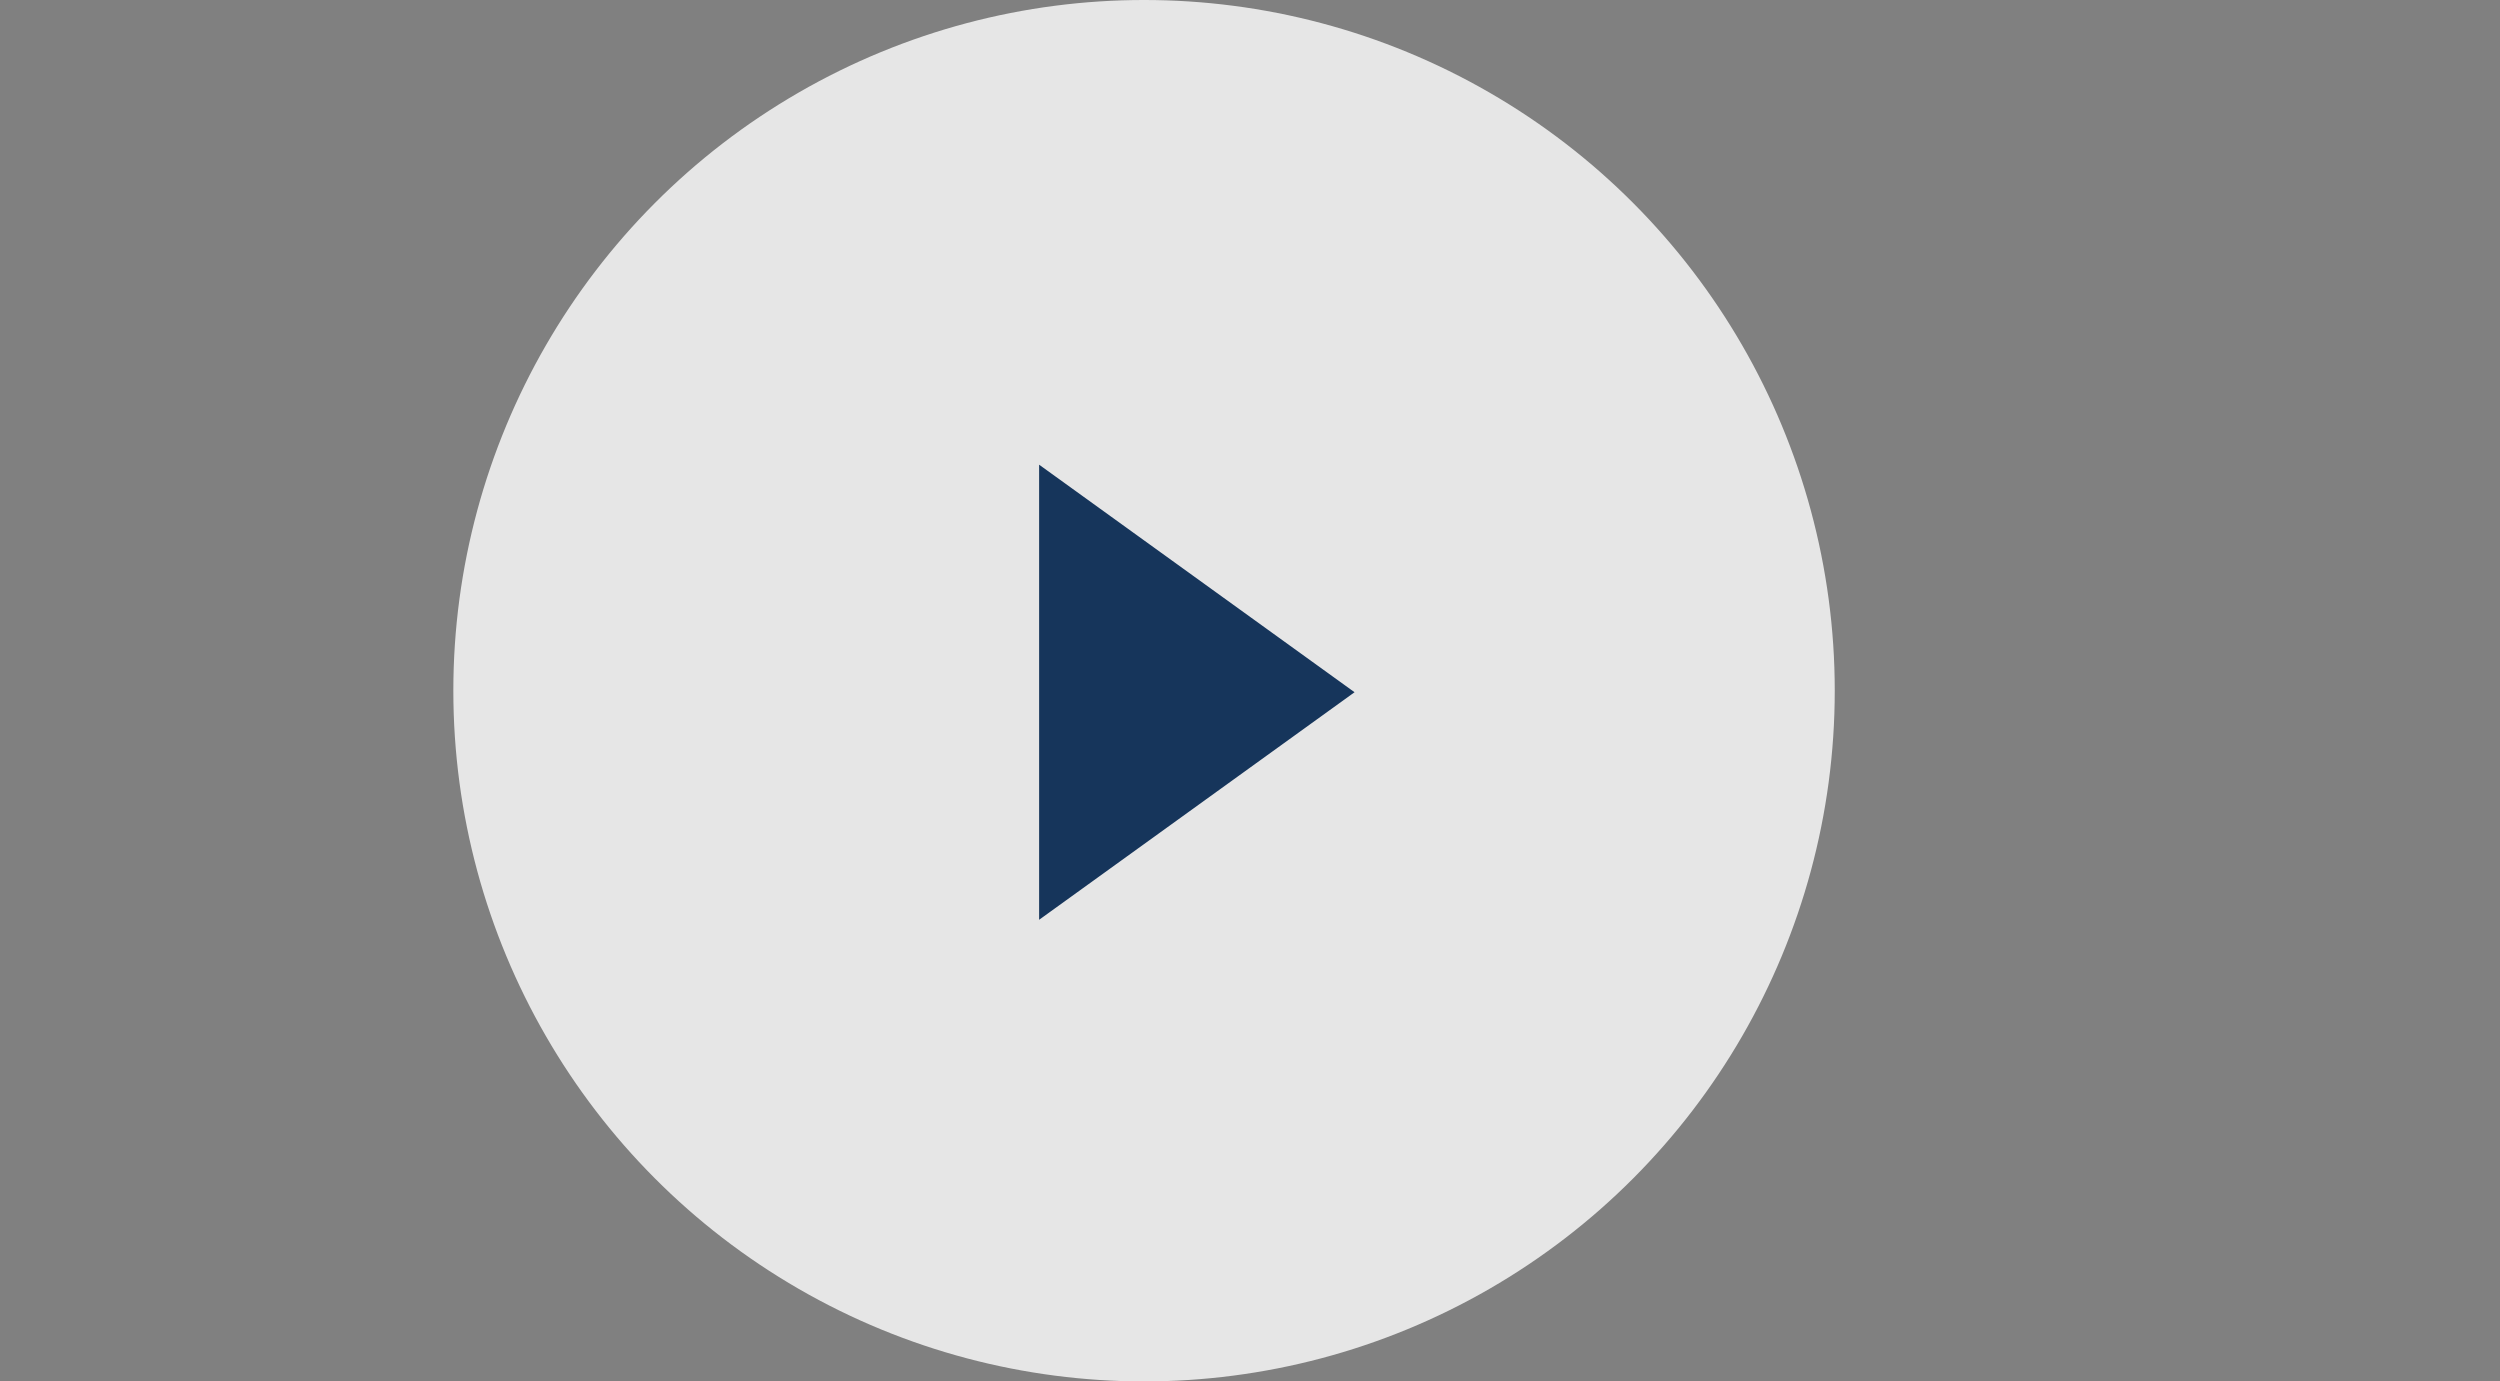 <?xml version="1.0" encoding="utf-8"?>
<!-- Generator: Adobe Illustrator 15.1.0, SVG Export Plug-In . SVG Version: 6.00 Build 0)  -->
<!DOCTYPE svg PUBLIC "-//W3C//DTD SVG 1.1//EN" "http://www.w3.org/Graphics/SVG/1.1/DTD/svg11.dtd">
<svg version="1.1" id="Ebene_1" xmlns="http://www.w3.org/2000/svg" xmlns:xlink="http://www.w3.org/1999/xlink" x="0px" y="0px"
	 width="409px" height="226px" viewBox="0 0 409 226" enable-background="new 0 0 409 226" xml:space="preserve">
<rect x="0" y="0" width="409" height="226" fill="#808080" stroke="none"/>
<circle opacity="0.8" fill="#FFFFFF" cx="187.166" cy="113" r="113"/>
<polygon fill="#16355B" stroke="#16355B" stroke-miterlimit="10" points="170.5,149.499 170.5,77 220.749,113.25 "/>
</svg>
